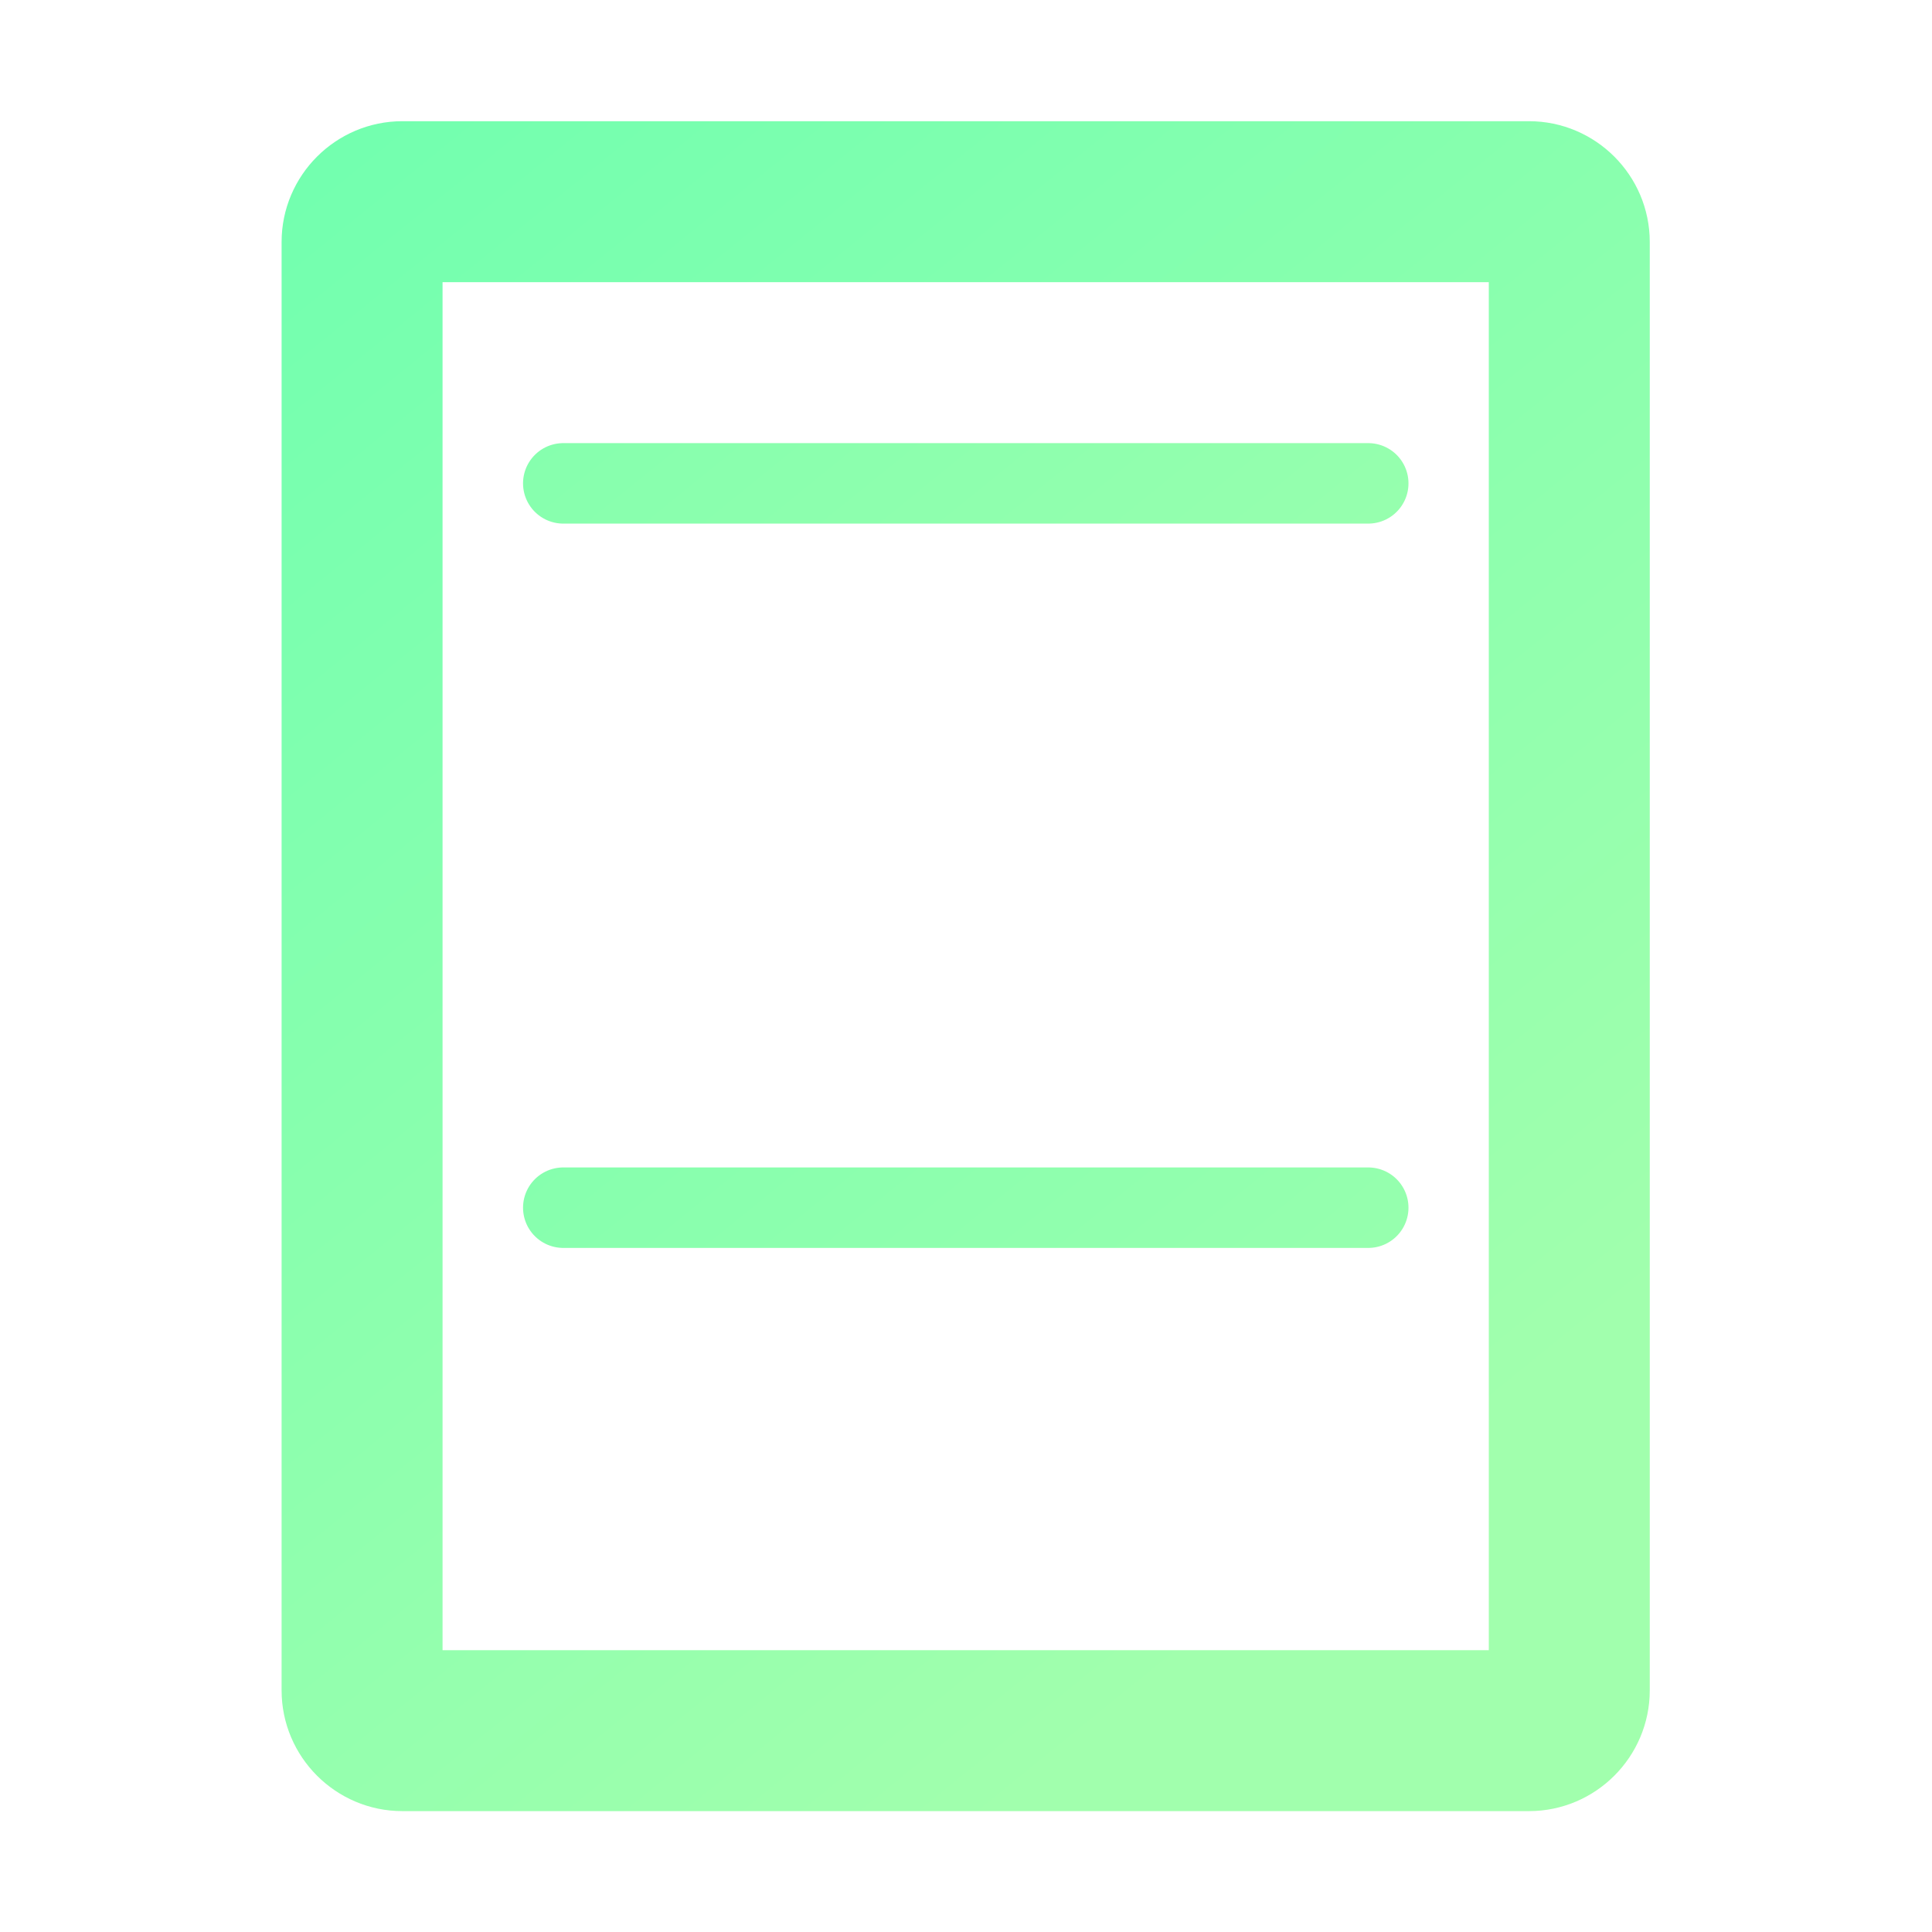 <?xml version="1.0" encoding="UTF-8" standalone="no"?>
<!-- Created with Inkscape (http://www.inkscape.org/) -->

<svg
   version="1.1"
   id="svg2"
   width="32"
   height="32"
   viewBox="0 0 32 32"
   sodipodi:docname="document- Icon.svg"
   inkscape:version="1.2.1 (9c6d41e410, 2022-07-14)"
   xmlns:inkscape="http://www.inkscape.org/namespaces/inkscape"
   xmlns:sodipodi="http://sodipodi.sourceforge.net/DTD/sodipodi-0.dtd"
   xmlns:xlink="http://www.w3.org/1999/xlink"
   xmlns="http://www.w3.org/2000/svg"
   xmlns:svg="http://www.w3.org/2000/svg">
  <sodipodi:namedview
     id="namedview53"
     pagecolor="#ffffff"
     bordercolor="#666666"
     borderopacity="1.0"
     inkscape:showpageshadow="2"
     inkscape:pageopacity="0.0"
     inkscape:pagecheckerboard="0"
     inkscape:deskcolor="#d1d1d1"
     showgrid="false"
     inkscape:zoom="25.538147"
     inkscape:cx="15.995679"
     inkscape:cy="15.995679"
     inkscape:window-width="1806"
     inkscape:window-height="960"
     inkscape:window-x="0"
     inkscape:window-y="32"
     inkscape:window-maximized="1"
     inkscape:current-layer="svg2" />
  <defs
     id="defs6">
    <linearGradient
       inkscape:collect="always"
       id="linearGradient895">
      <stop
         style="stop-color:#66ffb0;stop-opacity:1;"
         offset="0"
         id="stop891" />
      <stop
         style="stop-color:#a1ffad;stop-opacity:1;"
         offset="1"
         id="stop893" />
    </linearGradient>
    <linearGradient
       inkscape:collect="always"
       id="linearGradient864">
      <stop
         style="stop-color:#65ffb0;stop-opacity:1;"
         offset="0"
         id="stop860" />
      <stop
         style="stop-color:#a1ffad;stop-opacity:1;"
         offset="1"
         id="stop862" />
    </linearGradient>
    <clipPath
       clipPathUnits="userSpaceOnUse"
       id="clipPath16">
      <path
         d="M 0,24 H 24 V 0 H 0 Z"
         id="path14" />
    </clipPath>
    <clipPath
       clipPathUnits="userSpaceOnUse"
       id="clipPath24">
      <path
         d="M 2.974,21.025 H 21.024 V 2.975 H 2.974 Z"
         id="path22" />
    </clipPath>
    <clipPath
       clipPathUnits="userSpaceOnUse"
       id="clipPath40">
      <path
         d="M 1.974,22.025 H 22.024 V 1.975 H 1.974 Z"
         id="path38" />
    </clipPath>
    <clipPath
       clipPathUnits="userSpaceOnUse"
       id="clipPath56">
      <path
         d="M 7.974,16.025 H 16.024 V 7.975 H 7.974 Z"
         id="path54" />
    </clipPath>
    <clipPath
       clipPathUnits="userSpaceOnUse"
       id="clipPath72">
      <path
         d="M 1.974,20.025 H 22.024 V 3.975 H 1.974 Z"
         id="path70" />
    </clipPath>
    <clipPath
       clipPathUnits="userSpaceOnUse"
       id="clipPath88">
      <path
         d="M 3.974,22.025 H 20.024 V 1.975 H 3.974 Z"
         id="path86" />
    </clipPath>
    <clipPath
       clipPathUnits="userSpaceOnUse"
       id="clipPath104">
      <path
         d="m 11.974,24 h 0.05 V 0 h -0.05 z"
         id="path102" />
    </clipPath>
    <clipPath
       clipPathUnits="userSpaceOnUse"
       id="clipPath120">
      <path
         d="m 15.975,24 h 0.05 V 0 h -0.05 z"
         id="path118" />
    </clipPath>
    <clipPath
       clipPathUnits="userSpaceOnUse"
       id="clipPath136">
      <path
         d="M 7.975,24 H 8.025 V 0 H 7.975 Z"
         id="path134" />
    </clipPath>
    <clipPath
       clipPathUnits="userSpaceOnUse"
       id="clipPath152">
      <path
         d="M 3.8147e-4,12.024 H 24 v -0.05 H 3.8147e-4 Z"
         id="path150" />
    </clipPath>
    <clipPath
       clipPathUnits="userSpaceOnUse"
       id="clipPath168">
      <path
         d="M 3.8147e-4,16.025 H 24 v -0.05 H 3.8147e-4 Z"
         id="path166" />
    </clipPath>
    <clipPath
       clipPathUnits="userSpaceOnUse"
       id="clipPath184">
      <path
         d="M 3.8147e-4,8.025 H 24 V 7.975 H 3.8147e-4 Z"
         id="path182" />
    </clipPath>
    <clipPath
       clipPathUnits="userSpaceOnUse"
       id="clipPath200">
      <path
         d="M -0.018,24.018 H 24.017 V -0.017 H -0.018 Z"
         id="path198" />
    </clipPath>
    <clipPath
       clipPathUnits="userSpaceOnUse"
       id="clipPath216">
      <path
         d="M -0.018,24.018 H 24.017 V -0.017 H -0.018 Z"
         id="path214" />
    </clipPath>
    <clipPath
       clipPathUnits="userSpaceOnUse"
       id="clipPath232">
      <path
         d="M 0,24 H 24 V 0 H 0 Z"
         id="path230" />
    </clipPath>
    <clipPath
       clipPathUnits="userSpaceOnUse"
       id="clipPath264">
      <path
         d="m -12.485,14.496 -2.286,-4.746 -0.41,-0.84 -6.093,-0.898 4.414,-4.414 -0.137,-0.879 -0.899,-5.274 5.411,2.891 5.41,-2.891 -0.899,5.274 -0.136,0.879 4.414,4.414 -6.114,0.898 z m 0,1.192 c 0.286,0 0.546,-0.072 0.781,-0.215 0.234,-0.144 0.41,-0.339 0.527,-0.586 L -8.911,10.18 -3.696,9.418 C -3.436,9.379 -3.202,9.275 -2.993,9.105 -2.785,8.936 -2.635,8.721 -2.544,8.461 -2.466,8.214 -2.456,7.963 -2.515,7.709 -2.573,7.455 -2.7,7.23 -2.896,7.035 l -3.808,-3.808 0.879,-5.293 c 0.052,-0.261 0.023,-0.515 -0.088,-0.762 -0.111,-0.248 -0.277,-0.449 -0.498,-0.606 -0.13,-0.091 -0.267,-0.156 -0.41,-0.195 -0.144,-0.039 -0.287,-0.059 -0.43,-0.059 -0.117,0 -0.234,0.014 -0.352,0.04 -0.117,0.026 -0.234,0.071 -0.351,0.136 l -4.531,2.442 -4.551,-2.442 c -0.104,-0.065 -0.215,-0.11 -0.332,-0.136 -0.117,-0.026 -0.235,-0.04 -0.352,-0.04 -0.156,0 -0.303,0.02 -0.439,0.059 -0.137,0.039 -0.27,0.104 -0.401,0.195 -0.221,0.157 -0.387,0.358 -0.498,0.606 -0.11,0.247 -0.14,0.501 -0.088,0.762 l 0.879,5.293 -3.808,3.808 c -0.196,0.195 -0.323,0.42 -0.381,0.674 -0.059,0.254 -0.049,0.505 0.029,0.752 0.091,0.247 0.241,0.459 0.449,0.635 0.209,0.175 0.443,0.283 0.704,0.322 l 5.214,0.762 2.266,4.707 c 0.117,0.247 0.293,0.442 0.527,0.586 0.235,0.143 0.495,0.215 0.782,0.215"
         clip-rule="evenodd"
         id="path262" />
    </clipPath>
    <clipPath
       clipPathUnits="userSpaceOnUse"
       id="clipPath272">
      <path
         d="m -332.485,-520.75 h 1280 v 700 h -1280 z"
         id="path270" />
    </clipPath>
    <linearGradient
       inkscape:collect="always"
       xlink:href="#linearGradient864"
       id="linearGradient866"
       x1="3.47"
       y1="22.515"
       x2="20.557"
       y2="1.459"
       gradientUnits="userSpaceOnUse" />
    <linearGradient
       inkscape:collect="always"
       xlink:href="#linearGradient895"
       id="linearGradient897"
       x1="3.47"
       y1="22.515"
       x2="20.557"
       y2="1.459"
       gradientUnits="userSpaceOnUse" />
  </defs>
  <g
     id="g8"
     transform="matrix(1.333,0,0,-1.333,0,32)">
    <g
       id="g226">
      <g
         id="g228"
         clip-path="url(#clipPath232)"
         style="fill-opacity:1;fill:url(#linearGradient866);stroke:url(#linearGradient897);stroke-width:1;stroke-dasharray:none">
        <g
           id="g234"
           transform="translate(18.999,22)"
           style="fill-opacity:1;fill:url(#linearGradient866);stroke:url(#linearGradient897);stroke-width:1;stroke-dasharray:none">
          <path
             d="m 0,0 h -14 c -0.55,0 -1,-0.45 -1,-1 v -17.998 c 0,-0.55 0.45,-1 1,-1 H 0 c 0.55,0 1,0.45 1,1 V -1 C 1,-0.45 0.55,0 0,0 M 0,-18.998 H -14 V -1 H 0 Z"
             style="fill:url(#linearGradient866);fill-opacity:1;fill-rule:nonzero;stroke:url(#linearGradient897);stroke-width:1;stroke-dasharray:none"
             id="path236" />
        </g>
        <g
           id="g238"
           transform="translate(6.999,12)"
           style="fill-opacity:1;fill:url(#linearGradient866);stroke:url(#linearGradient897);stroke-width:1;stroke-dasharray:none">
          <path
             d="M 0,0 H 5.002"
             style="fill:url(#linearGradient866);stroke:url(#linearGradient897);stroke-width:1;stroke-linecap:round;stroke-linejoin:miter;stroke-miterlimit:10;stroke-dasharray:none;stroke-opacity:1;fill-opacity:1"
             id="path240" />
        </g>
        <g
           id="g242"
           transform="translate(6.999,18)"
           style="fill-opacity:1;fill:url(#linearGradient866);stroke:url(#linearGradient897);stroke-width:1;stroke-dasharray:none">
          <path
             d="M 0,0 H 10.002"
             style="fill:url(#linearGradient866);stroke:url(#linearGradient897);stroke-width:1;stroke-linecap:round;stroke-linejoin:miter;stroke-miterlimit:10;stroke-dasharray:none;stroke-opacity:1;fill-opacity:1"
             id="path244" />
        </g>
        <g
           id="g246"
           transform="translate(6.999,15)"
           style="fill-opacity:1;fill:url(#linearGradient866);stroke:url(#linearGradient897);stroke-width:1;stroke-dasharray:none">
          <path
             d="M 0,0 H 10.002"
             style="fill:url(#linearGradient866);stroke:url(#linearGradient897);stroke-width:1;stroke-linecap:round;stroke-linejoin:miter;stroke-miterlimit:10;stroke-dasharray:none;stroke-opacity:1;fill-opacity:1"
             id="path248" />
        </g>
        <g
           id="g250"
           transform="translate(6.999,9)"
           style="fill-opacity:1;fill:url(#linearGradient866);stroke:url(#linearGradient897);stroke-width:1;stroke-dasharray:none">
          <path
             d="M 0,0 H 10.002"
             style="fill:url(#linearGradient866);stroke:url(#linearGradient897);stroke-width:1;stroke-linecap:round;stroke-linejoin:miter;stroke-miterlimit:10;stroke-dasharray:none;stroke-opacity:1;fill-opacity:1"
             id="path252" />
        </g>
        <g
           id="g254"
           transform="translate(6.999,6)"
           style="fill-opacity:1;fill:url(#linearGradient866);stroke:url(#linearGradient897);stroke-width:1;stroke-dasharray:none">
          <path
             d="M 0,0 H 8.002"
             style="fill:url(#linearGradient866);stroke:url(#linearGradient897);stroke-width:1;stroke-linecap:round;stroke-linejoin:miter;stroke-miterlimit:10;stroke-dasharray:none;stroke-opacity:1;fill-opacity:1"
             id="path256" />
        </g>
      </g>
    </g>
  </g>
</svg>

